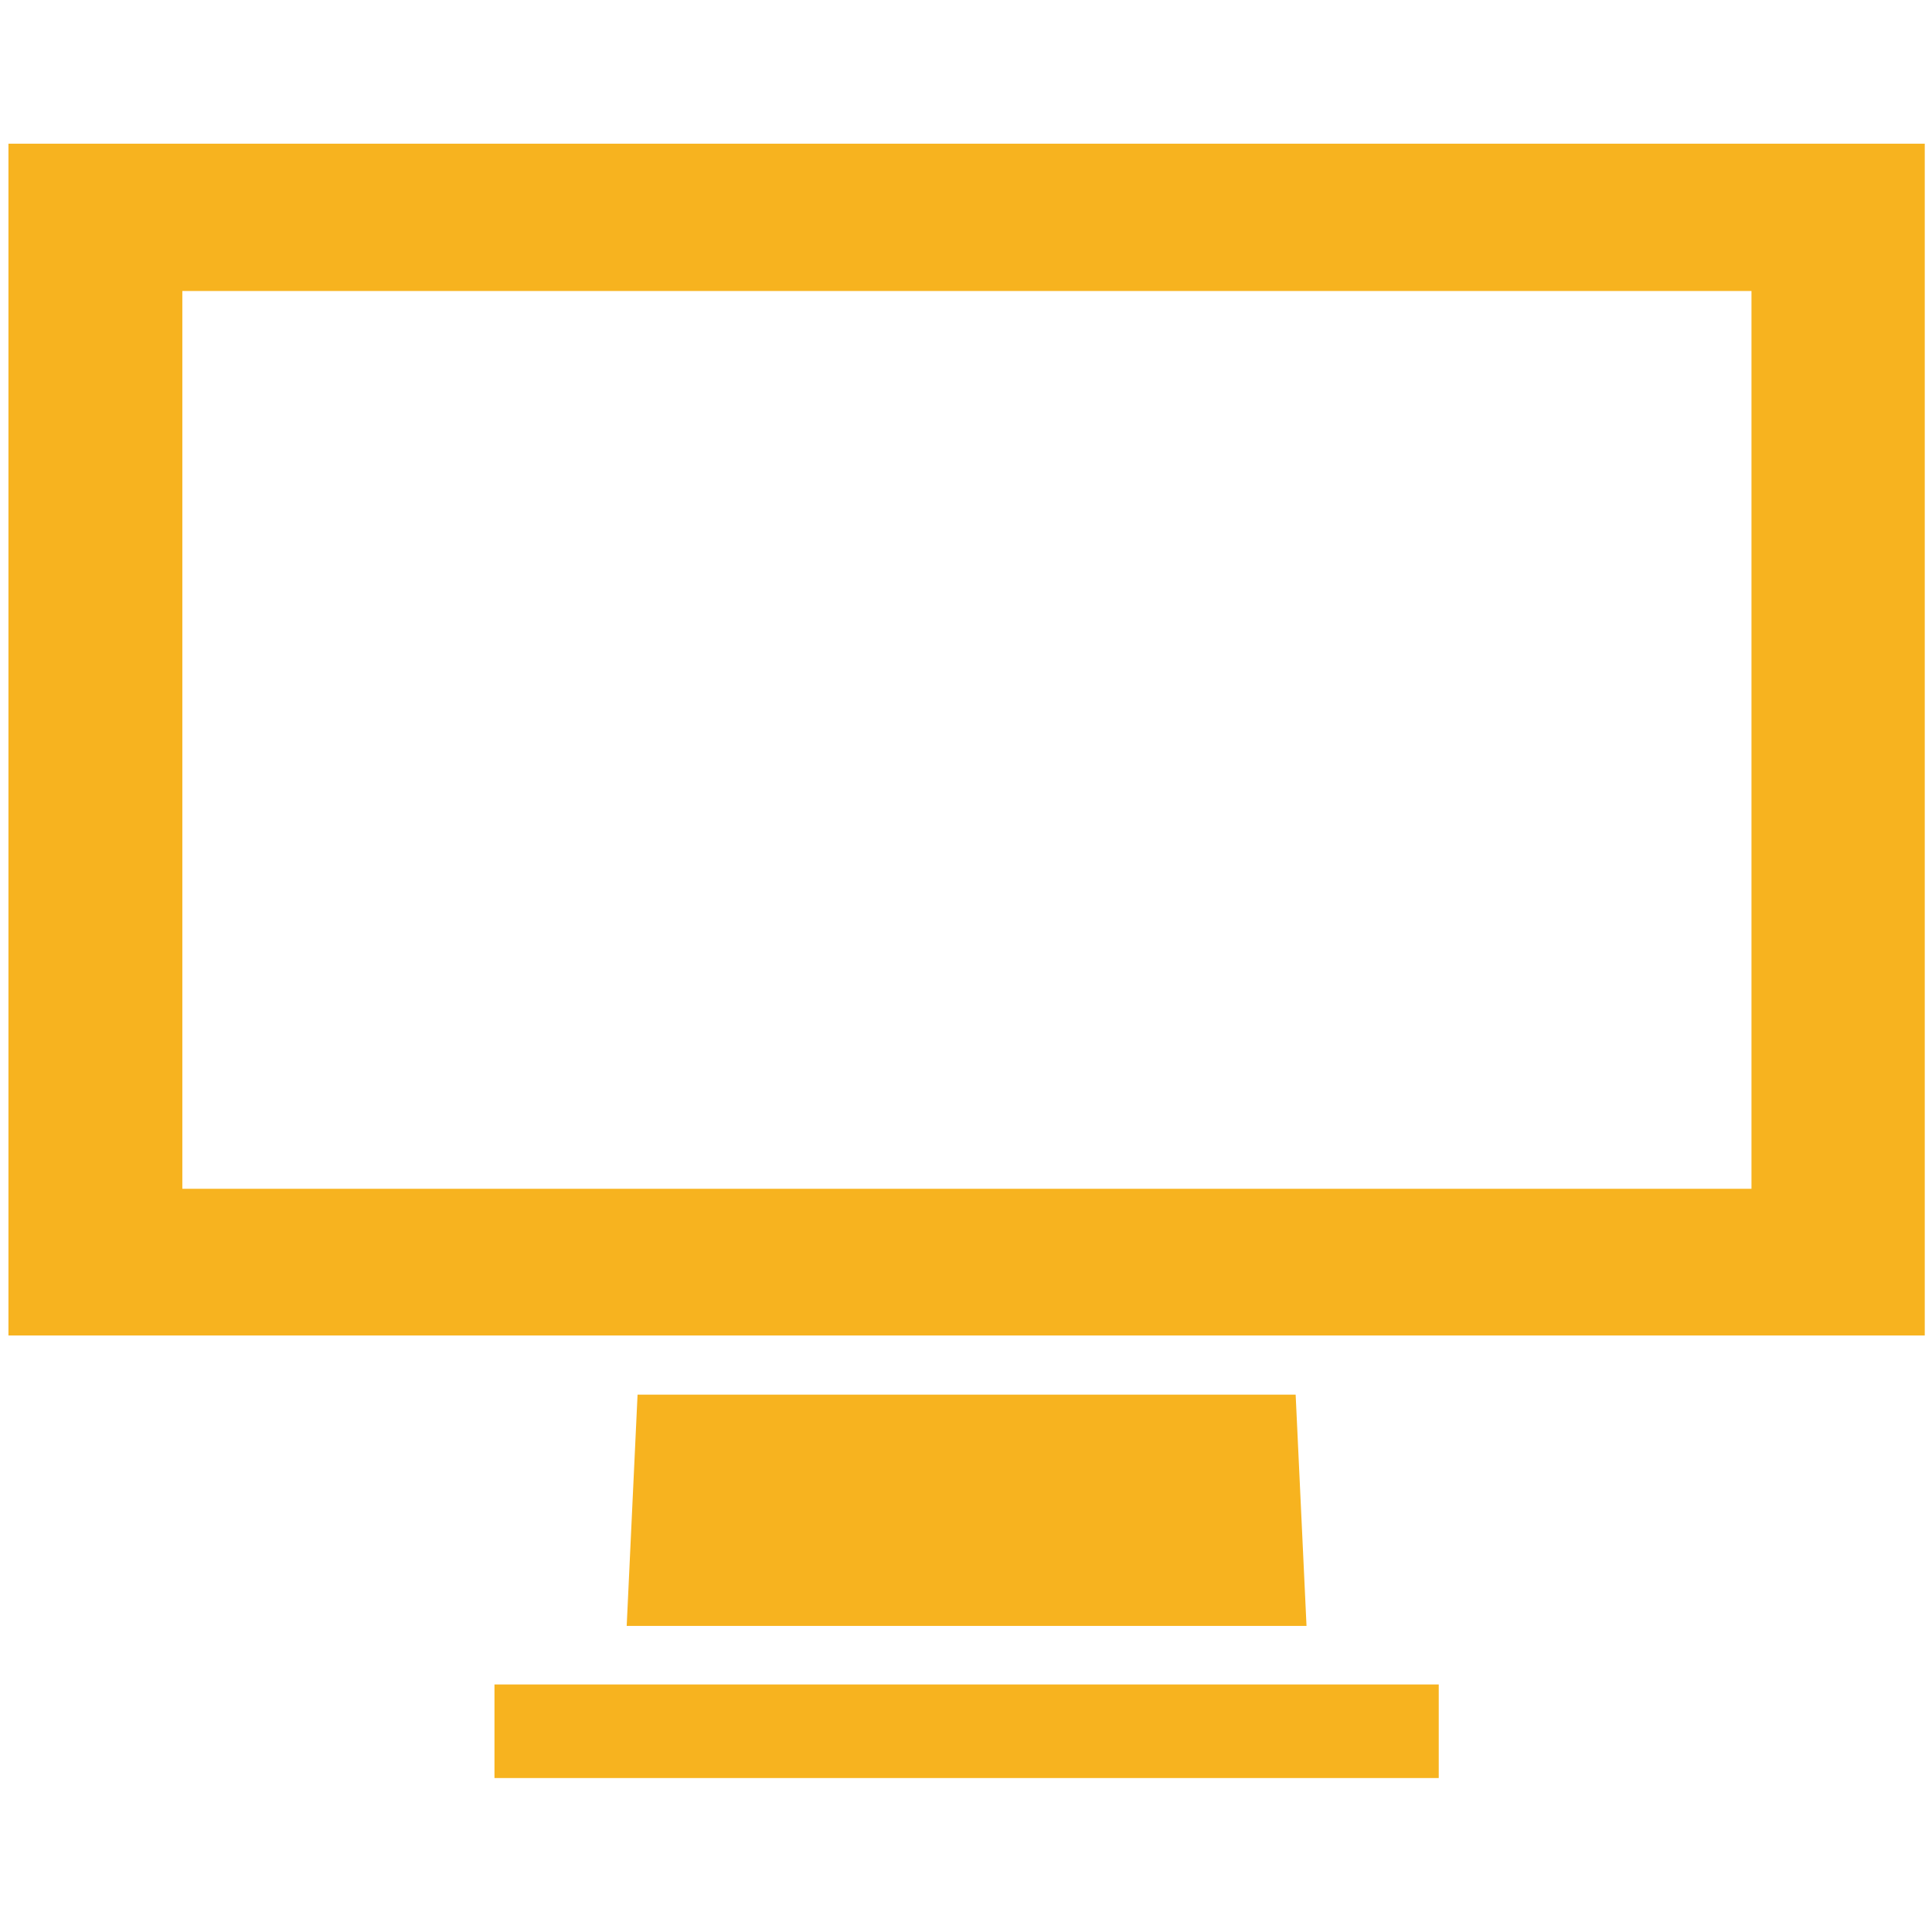 <svg viewBox="0 0 32 32" version="1.1" xmlns="http://www.w3.org/2000/svg">
  
  <defs>
    <style>
      .st0 {
        display: none;
      }

      .st1 {
        fill: #f7b31f;
      }
    </style>
  </defs>
  <g class="st0" id="Layer_1">
    <path d="M9.97,25.69c-1.73,0-3.15,1.42-3.15,3.14s1.42,3.15,3.15,3.15,3.14-1.42,3.14-3.15-1.41-3.14-3.14-3.14h0ZM.53.51v3.15h3.15l5.66,11.96-2.21,3.78c-.15.47-.31,1.1-.31,1.57,0,1.74,1.42,3.15,3.15,3.15h18.88v-3.15H10.6c-.16,0-.31-.16-.31-.31v-.15l1.42-2.68h11.65c1.25,0,2.2-.63,2.67-1.57l5.67-10.23c.31-.31.31-.48.31-.79,0-.94-.63-1.56-1.57-1.56H7.13l-1.41-3.15H.53ZM25.71,25.69c-1.73,0-3.15,1.42-3.15,3.14s1.42,3.15,3.15,3.15,3.14-1.42,3.14-3.15-1.41-3.14-3.14-3.14h0ZM25.71,25.69" class="st1"></path>
  </g>
  <g class="st0" id="Layer_2">
    <path d="M.09,3.82h31.86v24.1H.09V3.82ZM2.27,7.78v16.23h.05l8-8.21L2.32,7.78h-.05ZM3.9,6.13l11.39,11.47c.11.09.23.15.38.18.14.03.28.05.4.05.14,0,.31-.03.49-.08.19-.05.34-.13.44-.24l11.31-11.39H3.9ZM11.94,17.49L3.9,25.67h24.28l-8.02-8.16-1.87,1.81c-.29.27-.64.46-1.03.54-.4.09-.79.13-1.19.13s-.8-.05-1.2-.16c-.41-.1-.76-.3-1.07-.6l-1.84-1.76ZM21.83,15.91l7.89,8.1h.08V7.91l-7.97,8Z" class="st1"></path>
  </g>
  <g class="st0" id="Layer_3">
    <path d="M23.98.12h-15.9c-1.1,0-1.99.89-1.99,1.99v27.82c0,1.1.89,1.98,1.99,1.98h15.9c1.1,0,1.99-.89,1.99-1.98V2.11c0-1.1-.89-1.99-1.99-1.99M12.55,2.11h6.96c.27,0,.5.22.5.5s-.22.5-.5.5h-6.96c-.27,0-.49-.22-.49-.5s.22-.5.49-.5M16.03,30.92c-.82,0-1.49-.67-1.49-1.49s.67-1.49,1.49-1.49,1.49.67,1.49,1.49-.66,1.49-1.49,1.49M23.98,26.95h-15.9V5.09h15.9v21.86Z" class="st1"></path>
  </g>
  <g class="st0" id="Layer_4">
    <g>
      <rect height="15.62" width="4.92" y="16.24" x="2.41" class="st1"></rect>
      <rect height="19.25" width="4.92" y="12.62" x="9.67" class="st1"></rect>
      <rect height="23.06" width="4.92" y="8.81" x="17.1" class="st1"></rect>
      <rect height="31.77" width="4.92" y=".1" x="24.72" class="st1"></rect>
    </g>
  </g>
  <g class="st0" id="Layer_5">
    <g>
      <path d="M20.05,14.63c0-2.31-1.85-4.07-4.07-4.07s-4.07,1.85-4.07,4.07c0,1.76,1.11,3.24,2.68,3.79l-5.08,13.49h6.47V14.63l-.37,1.02c-.37-.19-.74-.55-.74-1.02,0-.55.46-1.11,1.11-1.11.55,0,1.11.46,1.11,1.11,0,.47-.28.83-.74,1.02l1.02,2.86c1.57-.64,2.68-2.12,2.68-3.88h0ZM20.05,14.63" class="st1"></path>
      <path d="M25.32,14.63c0-5.08-4.16-9.33-9.33-9.33S6.65,9.45,6.65,14.63c0,3.98,2.5,7.39,6.01,8.69l1.01-2.86c-2.4-.92-4.07-3.14-4.07-5.82,0-3.42,2.77-6.29,6.28-6.29s6.28,2.77,6.28,6.29c0,2.68-1.66,4.99-4.07,5.82l1.02,2.86c3.6-1.29,6.19-4.71,6.19-8.69h0ZM25.32,14.63" class="st1"></path>
      <path d="M15.98.12C8.03.12,1.47,6.59,1.47,14.63c0,6.19,3.88,11.46,9.42,13.59l1.02-2.87c-4.34-1.66-7.39-5.82-7.39-10.72,0-6.29,5.17-11.46,11.46-11.46s11.46,5.18,11.46,11.46c0,4.9-3.14,9.06-7.39,10.72l1.02,2.87c5.45-2.04,9.43-7.4,9.43-13.59C30.49,6.59,23.93.12,15.98.12h0ZM15.98.12" class="st1"></path>
    </g>
  </g>
  <g class="st0" id="Layer_6">
    <path d="M30.93,3.55c-1.89,2.24-6.67,6.25-16.49,5.93H4.66C2.21,9.48.22,11.47.22,13.92v1.11c0,2.45,1.99,4.44,4.44,4.44h2.43l5.16,8.49c.51.84,1.64,1.17,2.52.73l2.14-1.06c.88-.43,1.18-1.46.67-2.3l-3.58-5.87h.45c9.82-.32,14.6,3.69,16.49,5.93.63.75,1.02.65,1.02-.33V3.88c0-.98-.39-1.08-1.02-.33h0ZM9.02,16.38h-4.66c-.37,0-.67-.3-.67-.66s.3-.67.67-.67h4.66c.37,0,.67.3.67.67s-.3.66-.67.66h0ZM9.02,13.42h-4.66c-.37,0-.67-.3-.67-.66s.3-.67.67-.67h4.66c.37,0,.67.3.67.67s-.3.66-.67.66h0ZM9.02,13.42" class="st1"></path>
  </g>
  <g id="Layer_7">
    <polygon points="10.56 23.1 10.38 26.93 21.64 26.93 21.46 23.1 10.56 23.1" class="st1"></polygon>
    <path d="M21.41,22.12h10.47V2.38H.14v19.74h21.27ZM3.02,19.69V4.82h25.99v14.87H3.02Z" class="st1"></path>
    <polygon points="8.19 27.9 8.19 29.45 23.83 29.45 23.83 27.9 21.69 27.9 10.33 27.9 8.19 27.9" class="st1"></polygon>
  </g>
</svg>